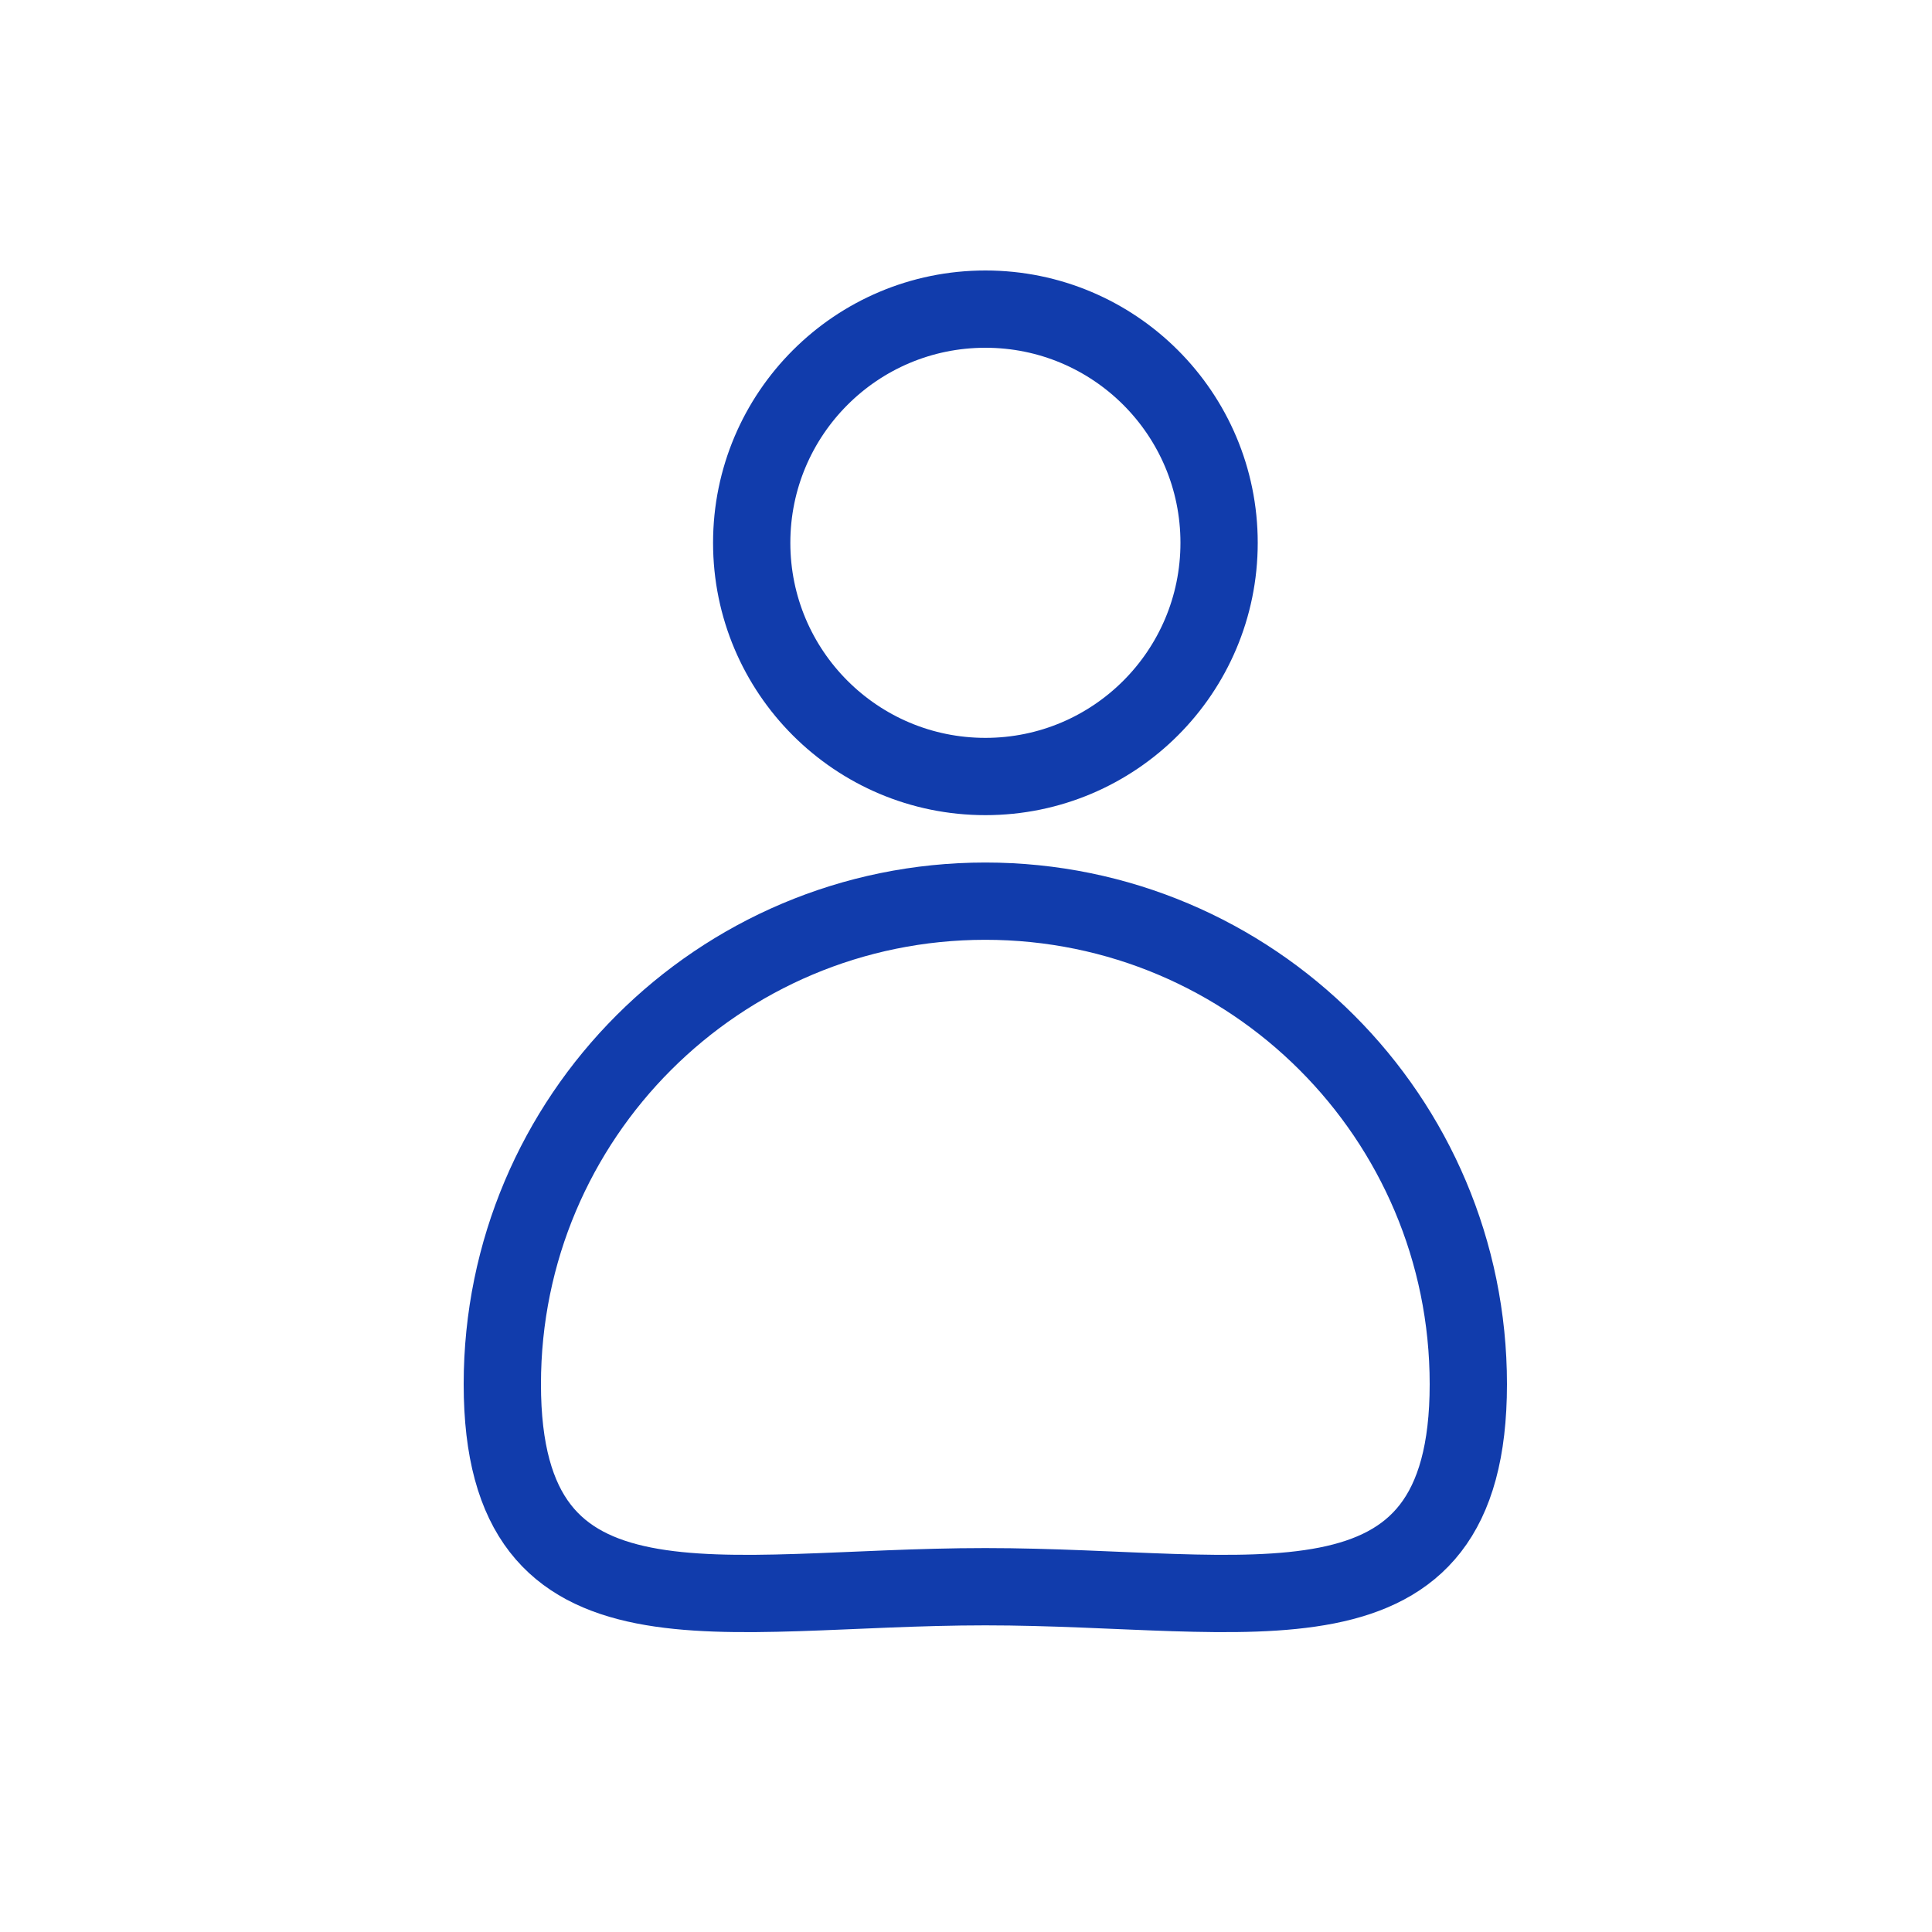 <svg width="50" height="50" viewBox="0 0 50 50" fill="none" xmlns="http://www.w3.org/2000/svg">
<g id="Services icon">
<g id="Group 9">
<circle id="Ellipse 20" cx="25.502" cy="14.048" r="6.048" stroke="#113CAC" stroke-width="2"/>
<path id="Ellipse 21" d="M38 35.822C38 42.726 32.404 41.064 25.5 41.064C18.596 41.064 13 42.726 13 35.822C13 28.919 18.596 23.322 25.5 23.322C32.404 23.322 38 28.919 38 35.822Z" stroke="#113CAC" stroke-width="2"/>
</g>
</g>
</svg>
